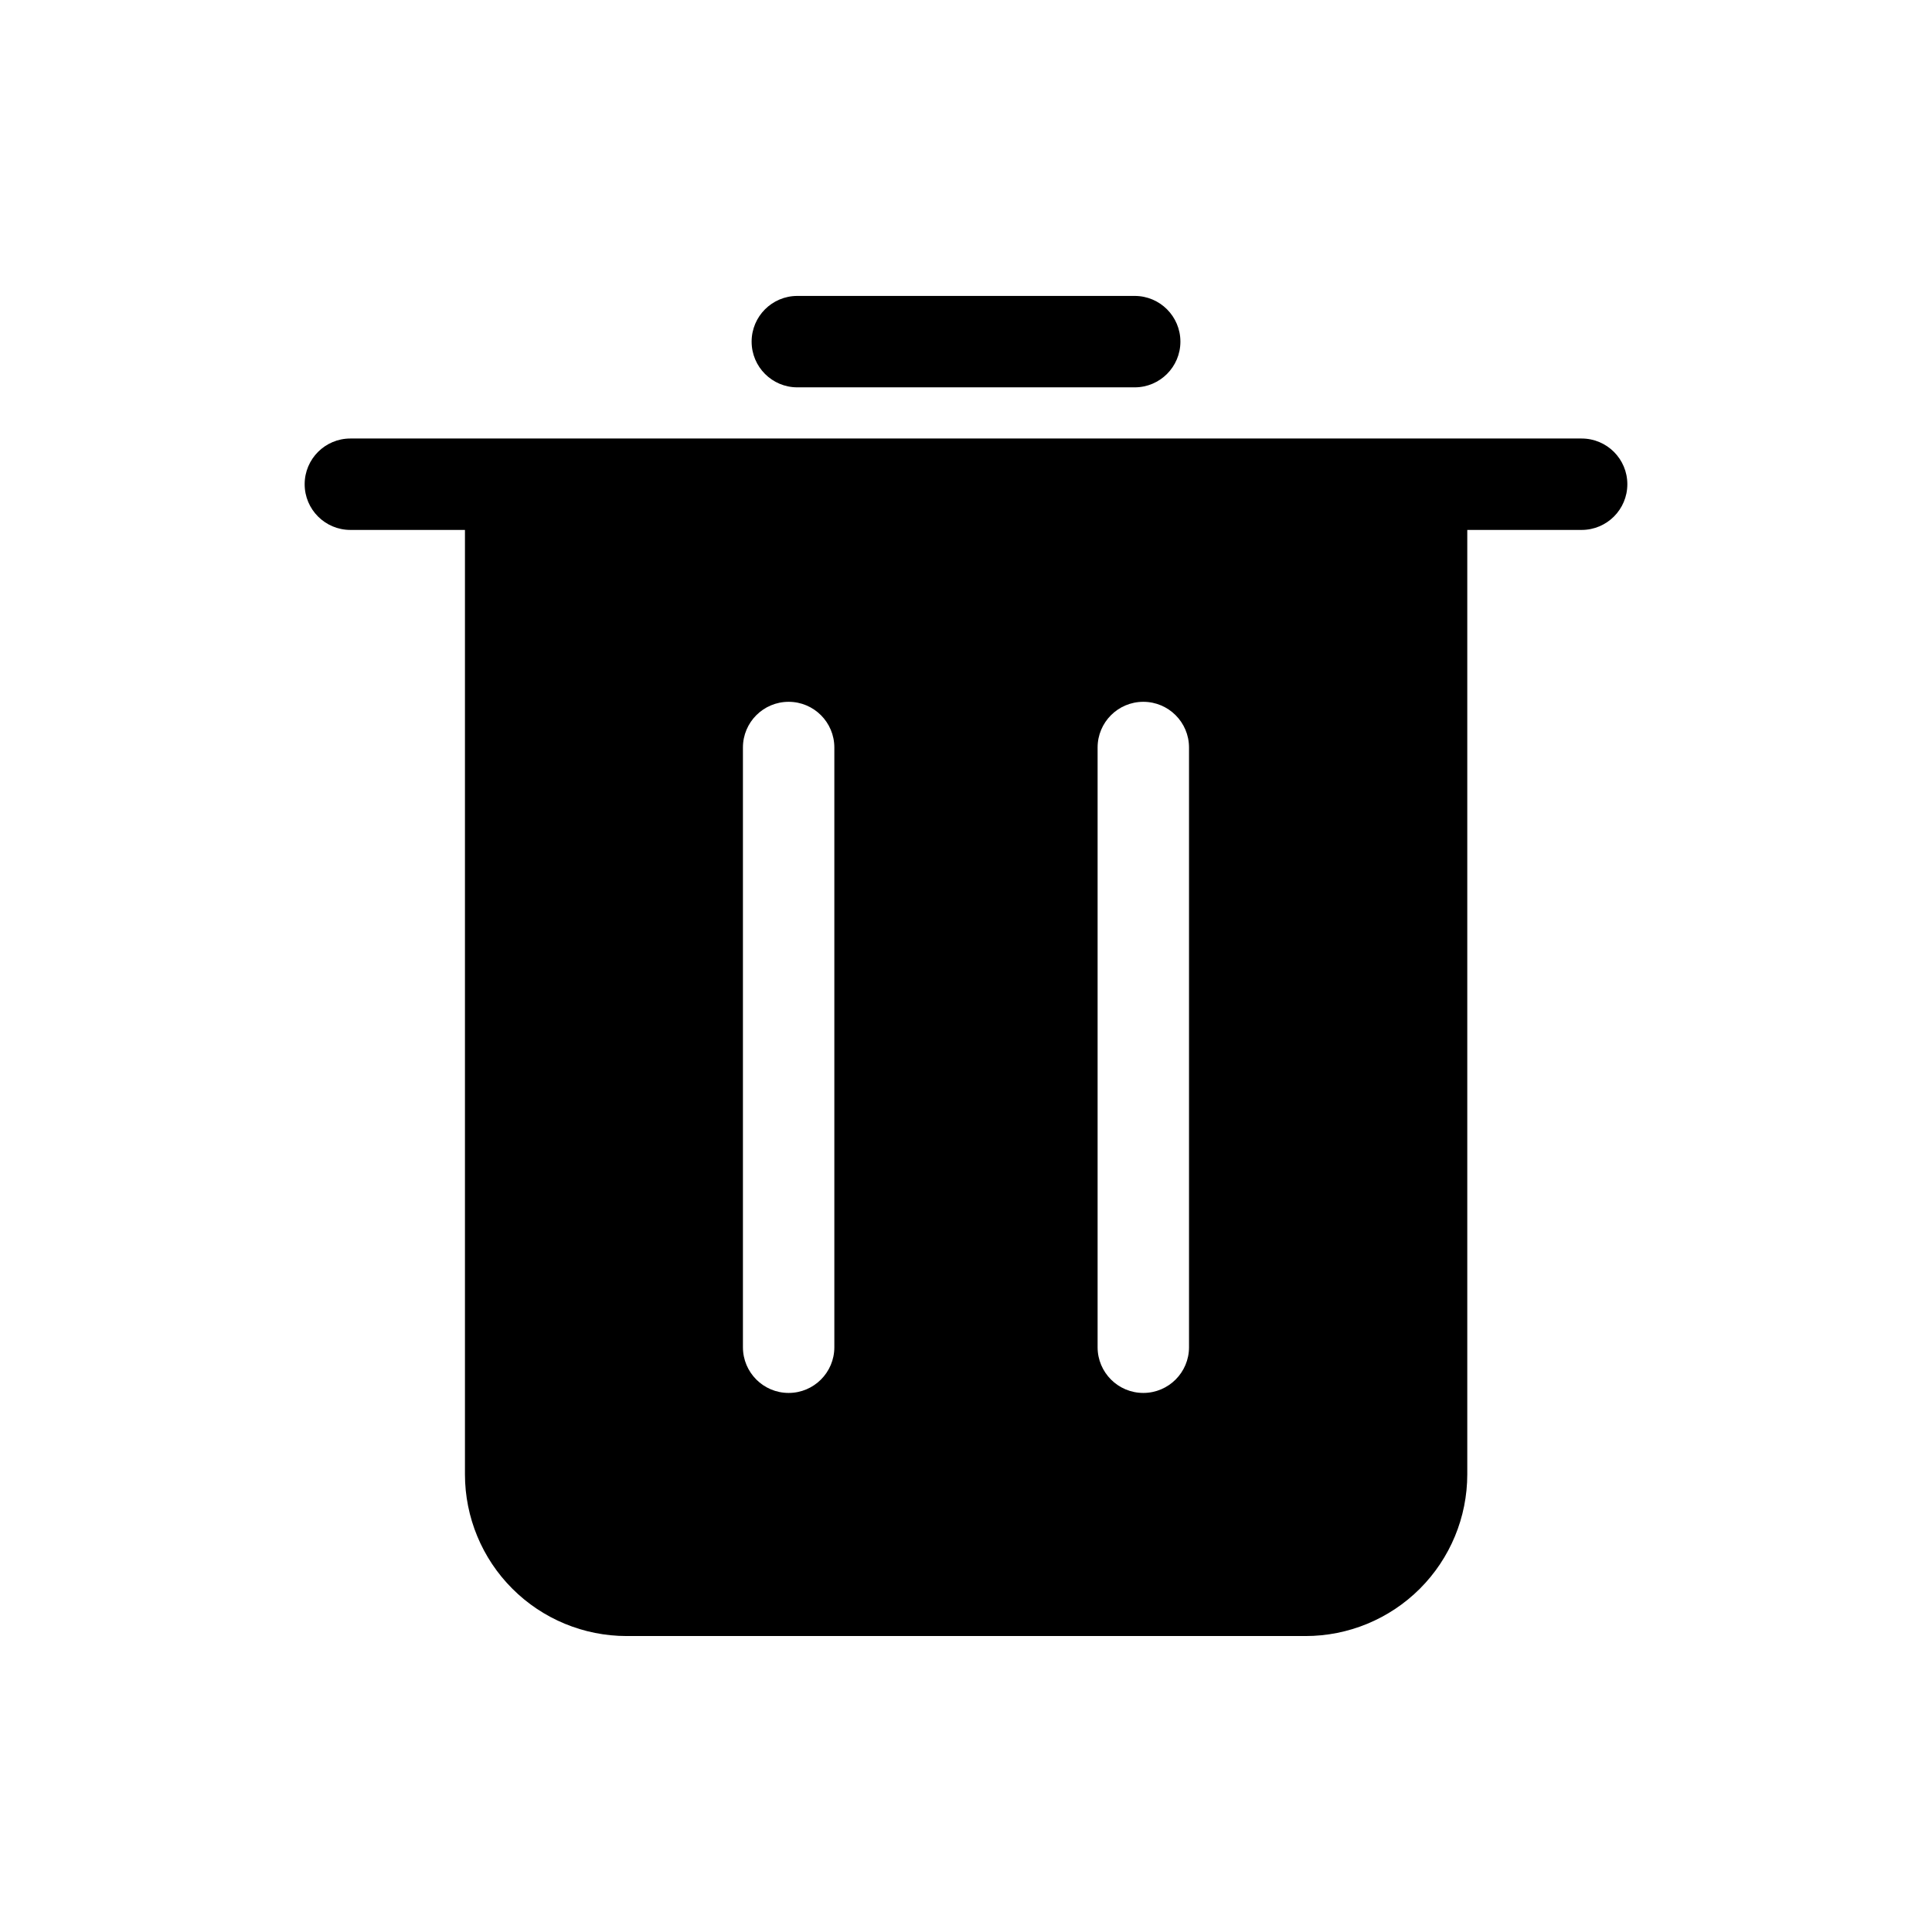 <?xml version="1.0" encoding="UTF-8"?>
<!-- Uploaded to: SVG Repo, www.svgrepo.com, Generator: SVG Repo Mixer Tools -->
<svg fill="#000000" width="800px" height="800px" version="1.1" viewBox="144 144 512 512" xmlns="http://www.w3.org/2000/svg">
 <g>
  <path d="m563.14 260.21h-326.29c-6.691 0-12.113 5.422-12.113 12.113 0 6.691 5.422 12.113 12.113 12.113h30.367v250.28c0 11.363 4.512 22.266 12.551 30.301 8.035 8.039 18.934 12.551 30.301 12.551h179.86c11.375 0.016 22.289-4.496 30.34-12.531 8.047-8.039 12.57-18.945 12.574-30.32v-250.28h30.305c6.691 0 12.113-5.422 12.113-12.113 0-6.691-5.422-12.113-12.113-12.113zm-198.03 240.82c0 6.688-5.426 12.113-12.113 12.113-6.691 0-12.113-5.426-12.113-12.113v-158.93c0-6.691 5.422-12.113 12.113-12.113 6.688 0 12.113 5.422 12.113 12.113zm93.992 0c0 6.688-5.426 12.113-12.113 12.113-6.691 0-12.113-5.426-12.113-12.113v-158.93c0-6.691 5.422-12.113 12.113-12.113 6.688 0 12.113 5.422 12.113 12.113z"/>
  <path d="m355.3 246.65h89.406c6.688 0 12.113-5.426 12.113-12.113 0-6.691-5.426-12.113-12.113-12.113h-89.406c-6.691 0-12.113 5.422-12.113 12.113 0 6.688 5.422 12.113 12.113 12.113z"/>
 </g>
</svg>
